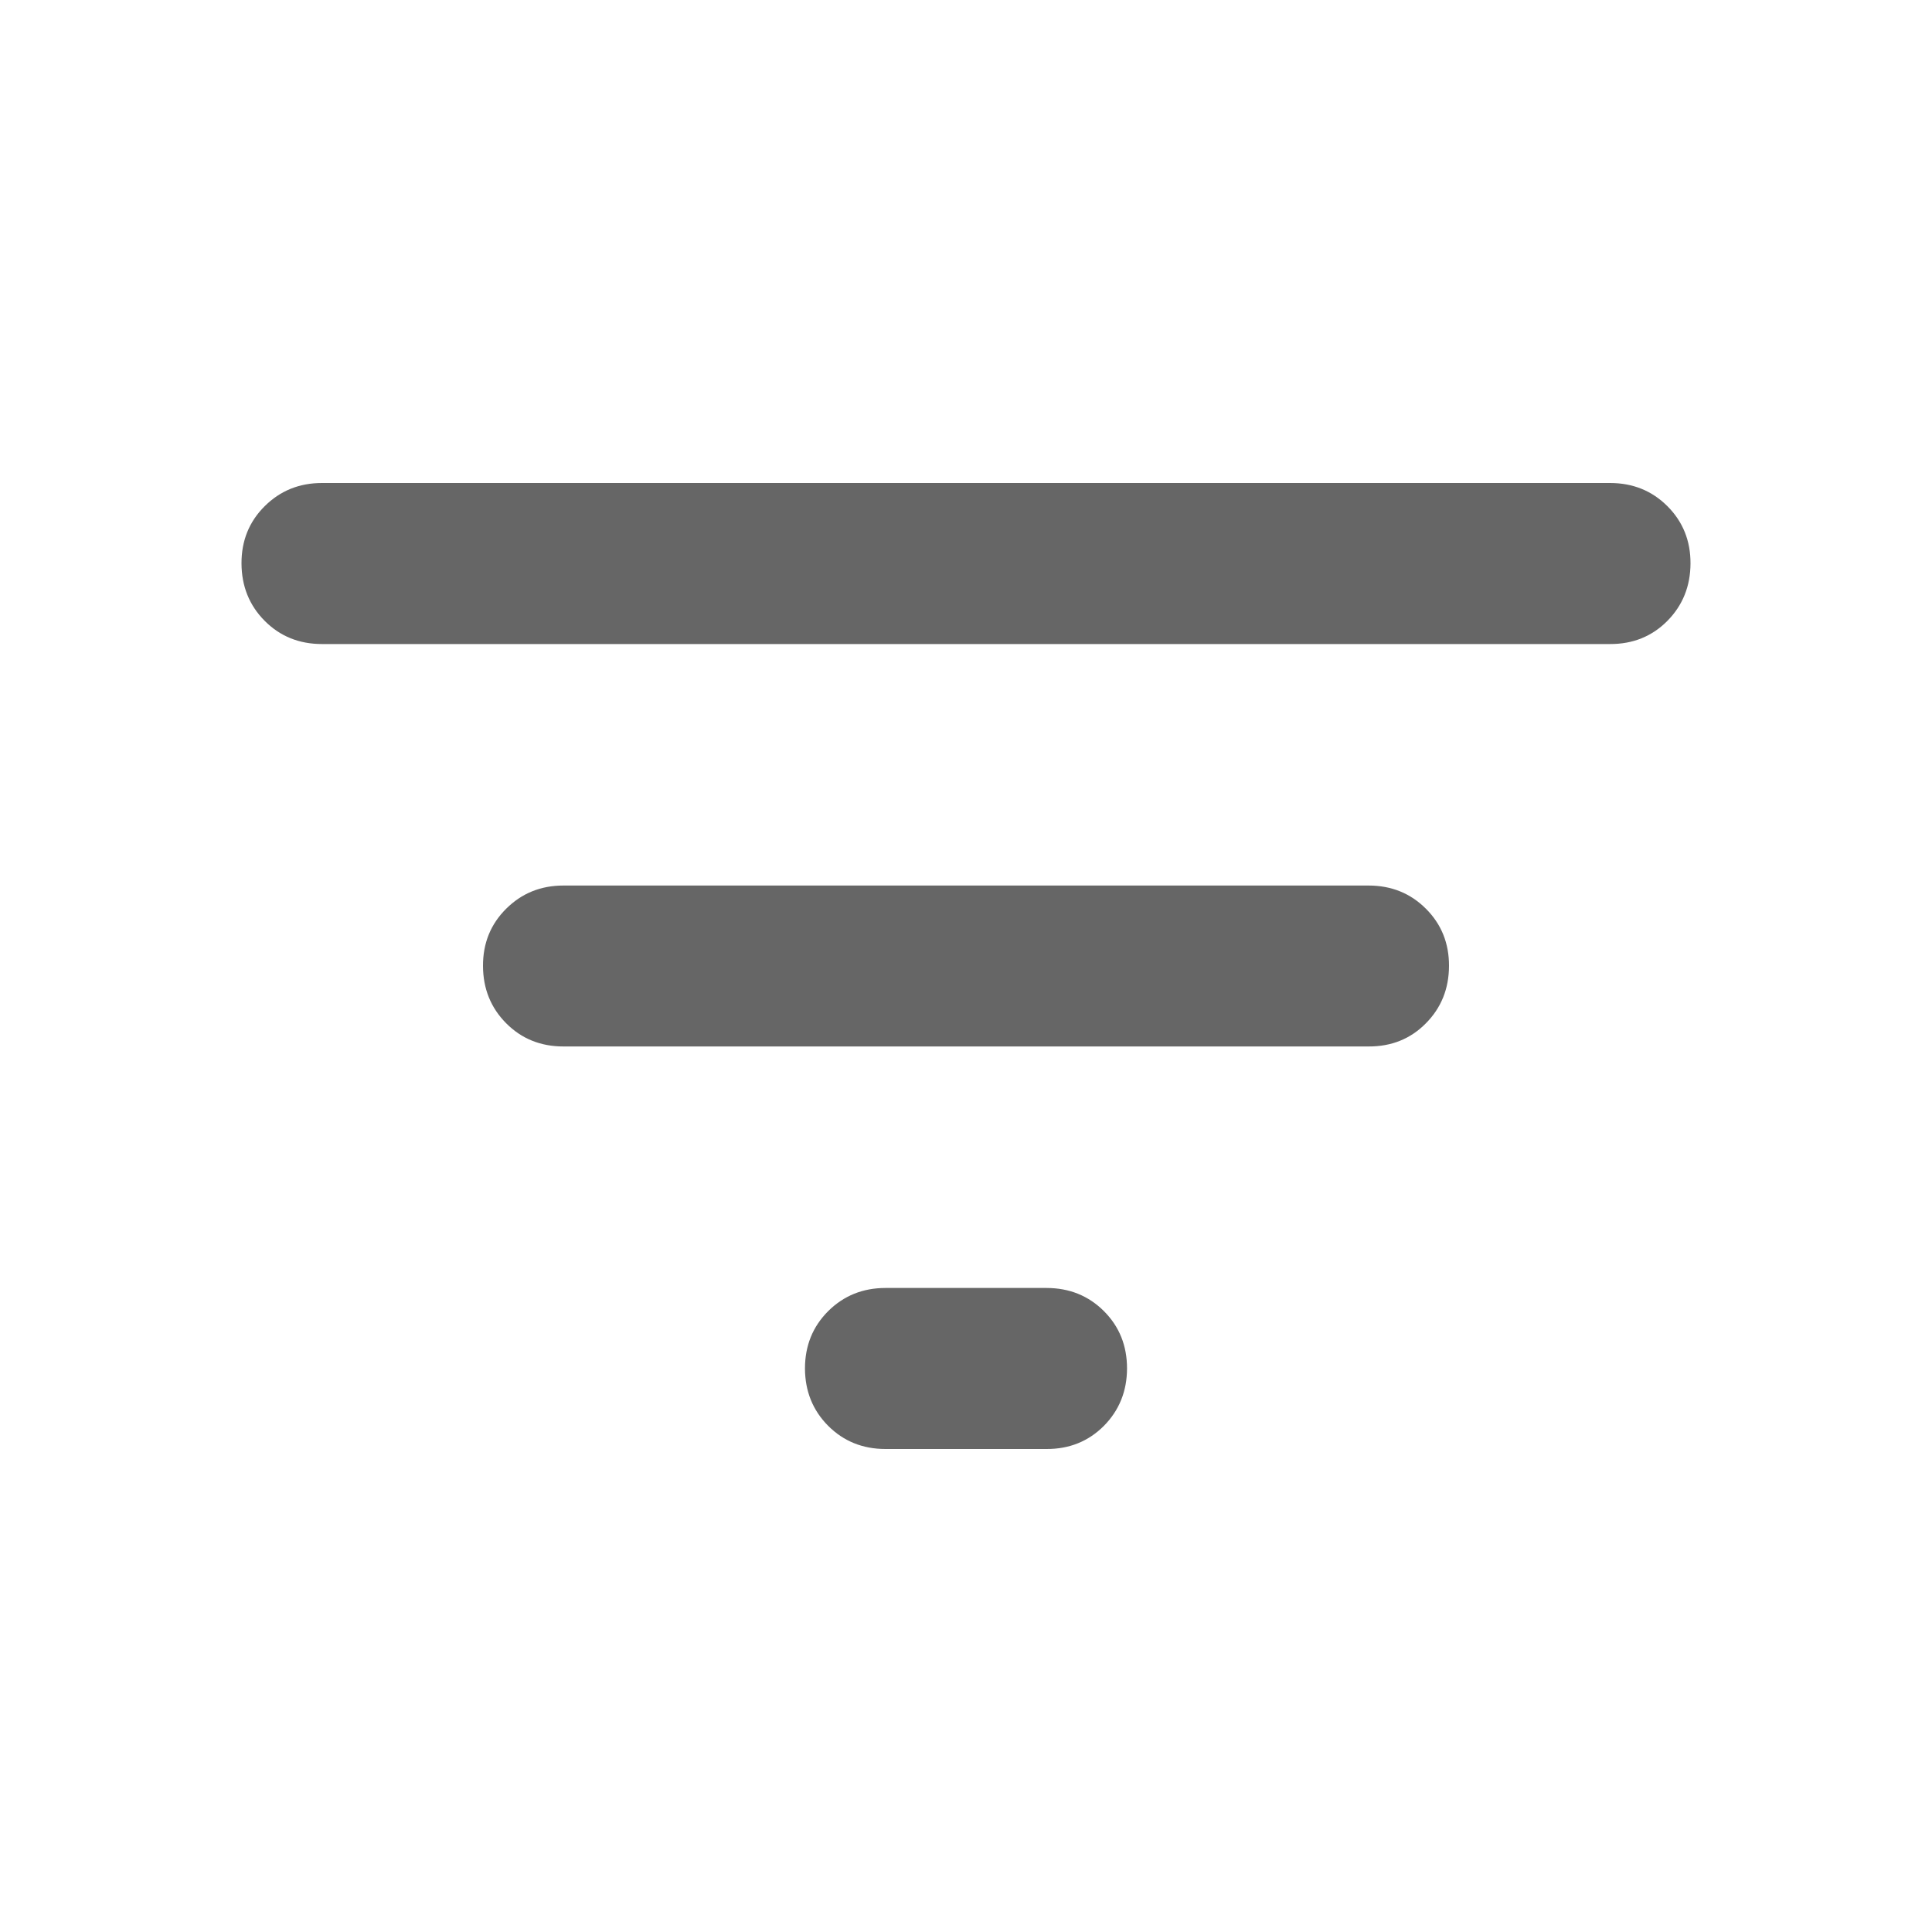 <svg width="20" height="20" viewBox="0 0 20 20" fill="none" xmlns="http://www.w3.org/2000/svg">
<path d="M9.167 15C8.931 15 8.733 14.92 8.573 14.76C8.414 14.6 8.334 14.402 8.333 14.167C8.333 13.931 8.413 13.733 8.573 13.573C8.734 13.413 8.932 13.333 9.167 13.333H10.833C11.069 13.333 11.268 13.413 11.428 13.573C11.588 13.733 11.667 13.931 11.667 14.167C11.666 14.402 11.586 14.6 11.427 14.761C11.267 14.921 11.069 15.001 10.833 15H9.167ZM5.833 10.833C5.597 10.833 5.399 10.753 5.24 10.593C5.081 10.433 5.001 10.236 5 10C4.999 9.764 5.079 9.567 5.24 9.407C5.401 9.247 5.598 9.167 5.833 9.167H14.167C14.403 9.167 14.601 9.247 14.761 9.407C14.921 9.567 15.001 9.764 15 10C14.999 10.236 14.919 10.434 14.76 10.594C14.601 10.755 14.403 10.834 14.167 10.833H5.833ZM3.333 6.667C3.097 6.667 2.899 6.587 2.74 6.427C2.581 6.267 2.501 6.069 2.5 5.833C2.499 5.598 2.579 5.4 2.74 5.24C2.901 5.08 3.098 5 3.333 5H16.667C16.903 5 17.101 5.08 17.261 5.24C17.421 5.4 17.501 5.598 17.5 5.833C17.499 6.069 17.419 6.267 17.26 6.428C17.101 6.588 16.903 6.668 16.667 6.667H3.333Z" fill="#666666"/>
</svg>

